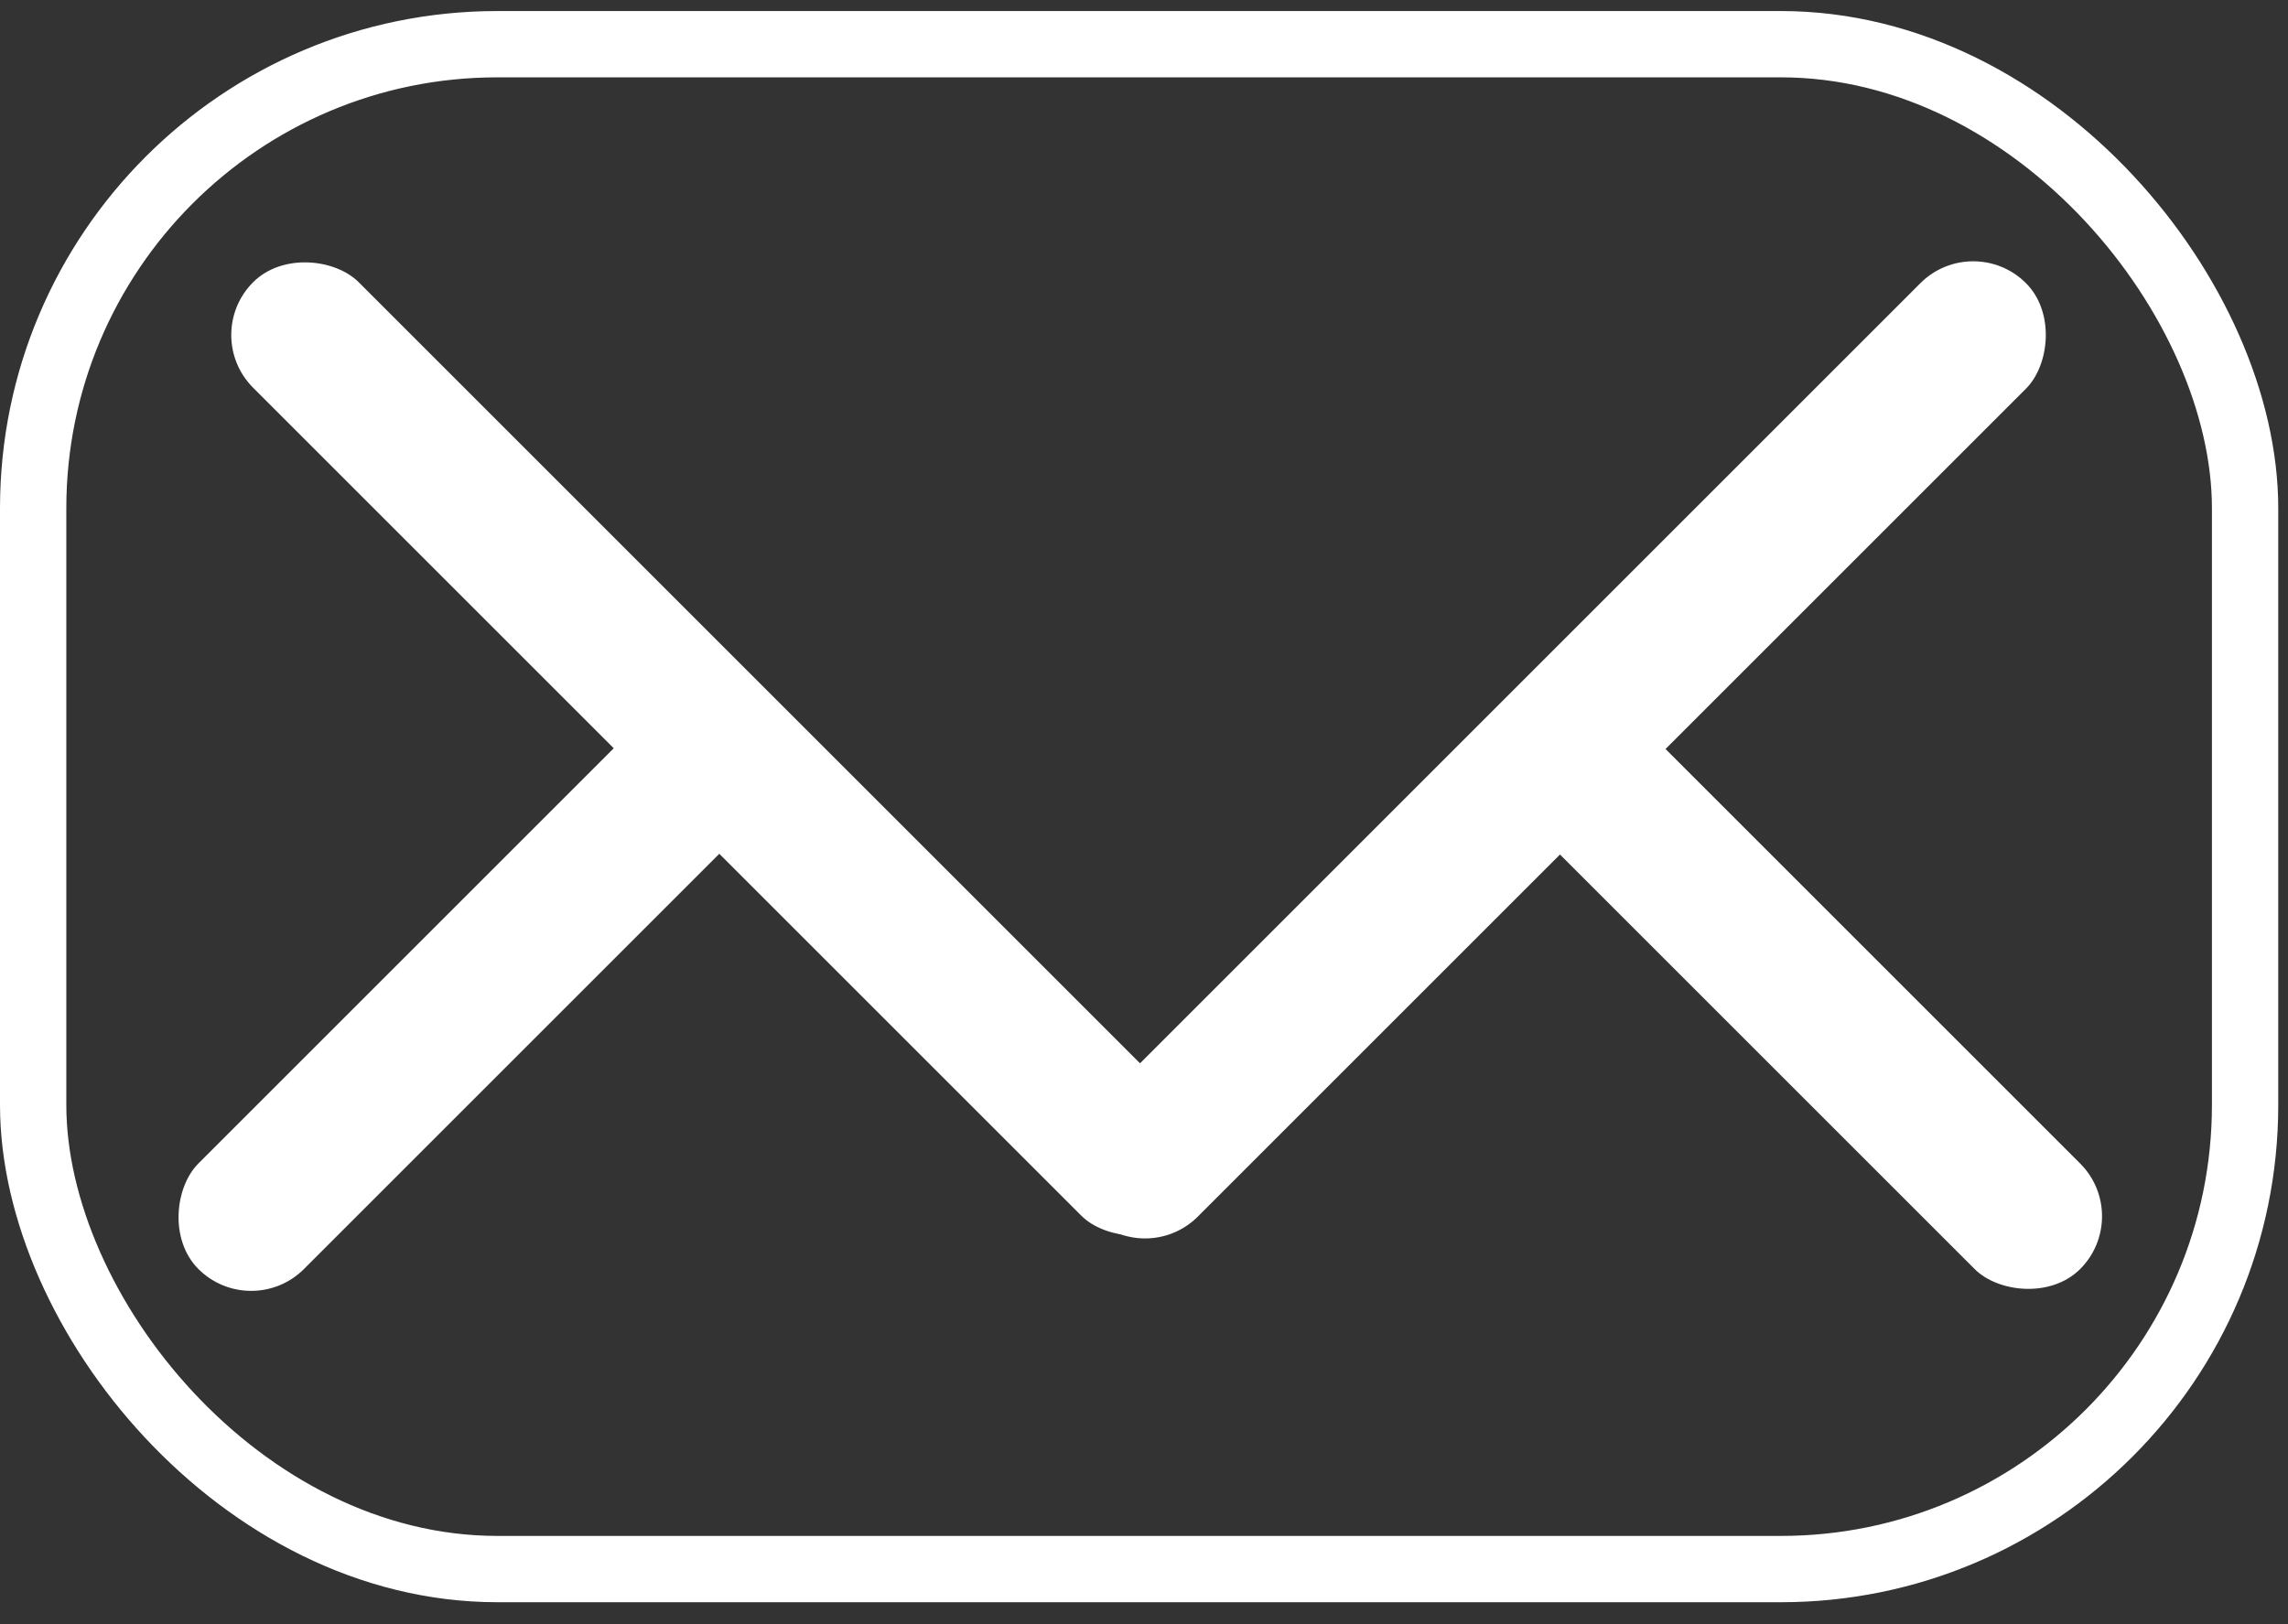 <svg width="69" height="49" viewBox="0 0 69 49" fill="none" xmlns="http://www.w3.org/2000/svg">
<rect x="0" y="0" width="69" height="49" fill="#333333" stroke="none"/>
<rect x="1" y="1.333" width="66.706" height="46" rx="14" stroke="white" stroke-width="2"/>
<rect x="6.042" y="10.105" width="4.502" height="39.821" rx="2.251" transform="rotate(-45 6.042 10.105)" fill="white"/>
<rect x="59.506" y="6.95" width="4.502" height="39.821" rx="2.251" transform="rotate(45 59.506 6.95)" fill="white"/>
<rect x="64.324" y="36.69" width="4.502" height="24.352" rx="2.251" transform="rotate(135 64.324 36.69)" fill="white"/>
<rect x="7.575" y="39.873" width="4.502" height="24.352" rx="2.251" transform="rotate(-135 7.575 39.873)" fill="white"/>
</svg>
